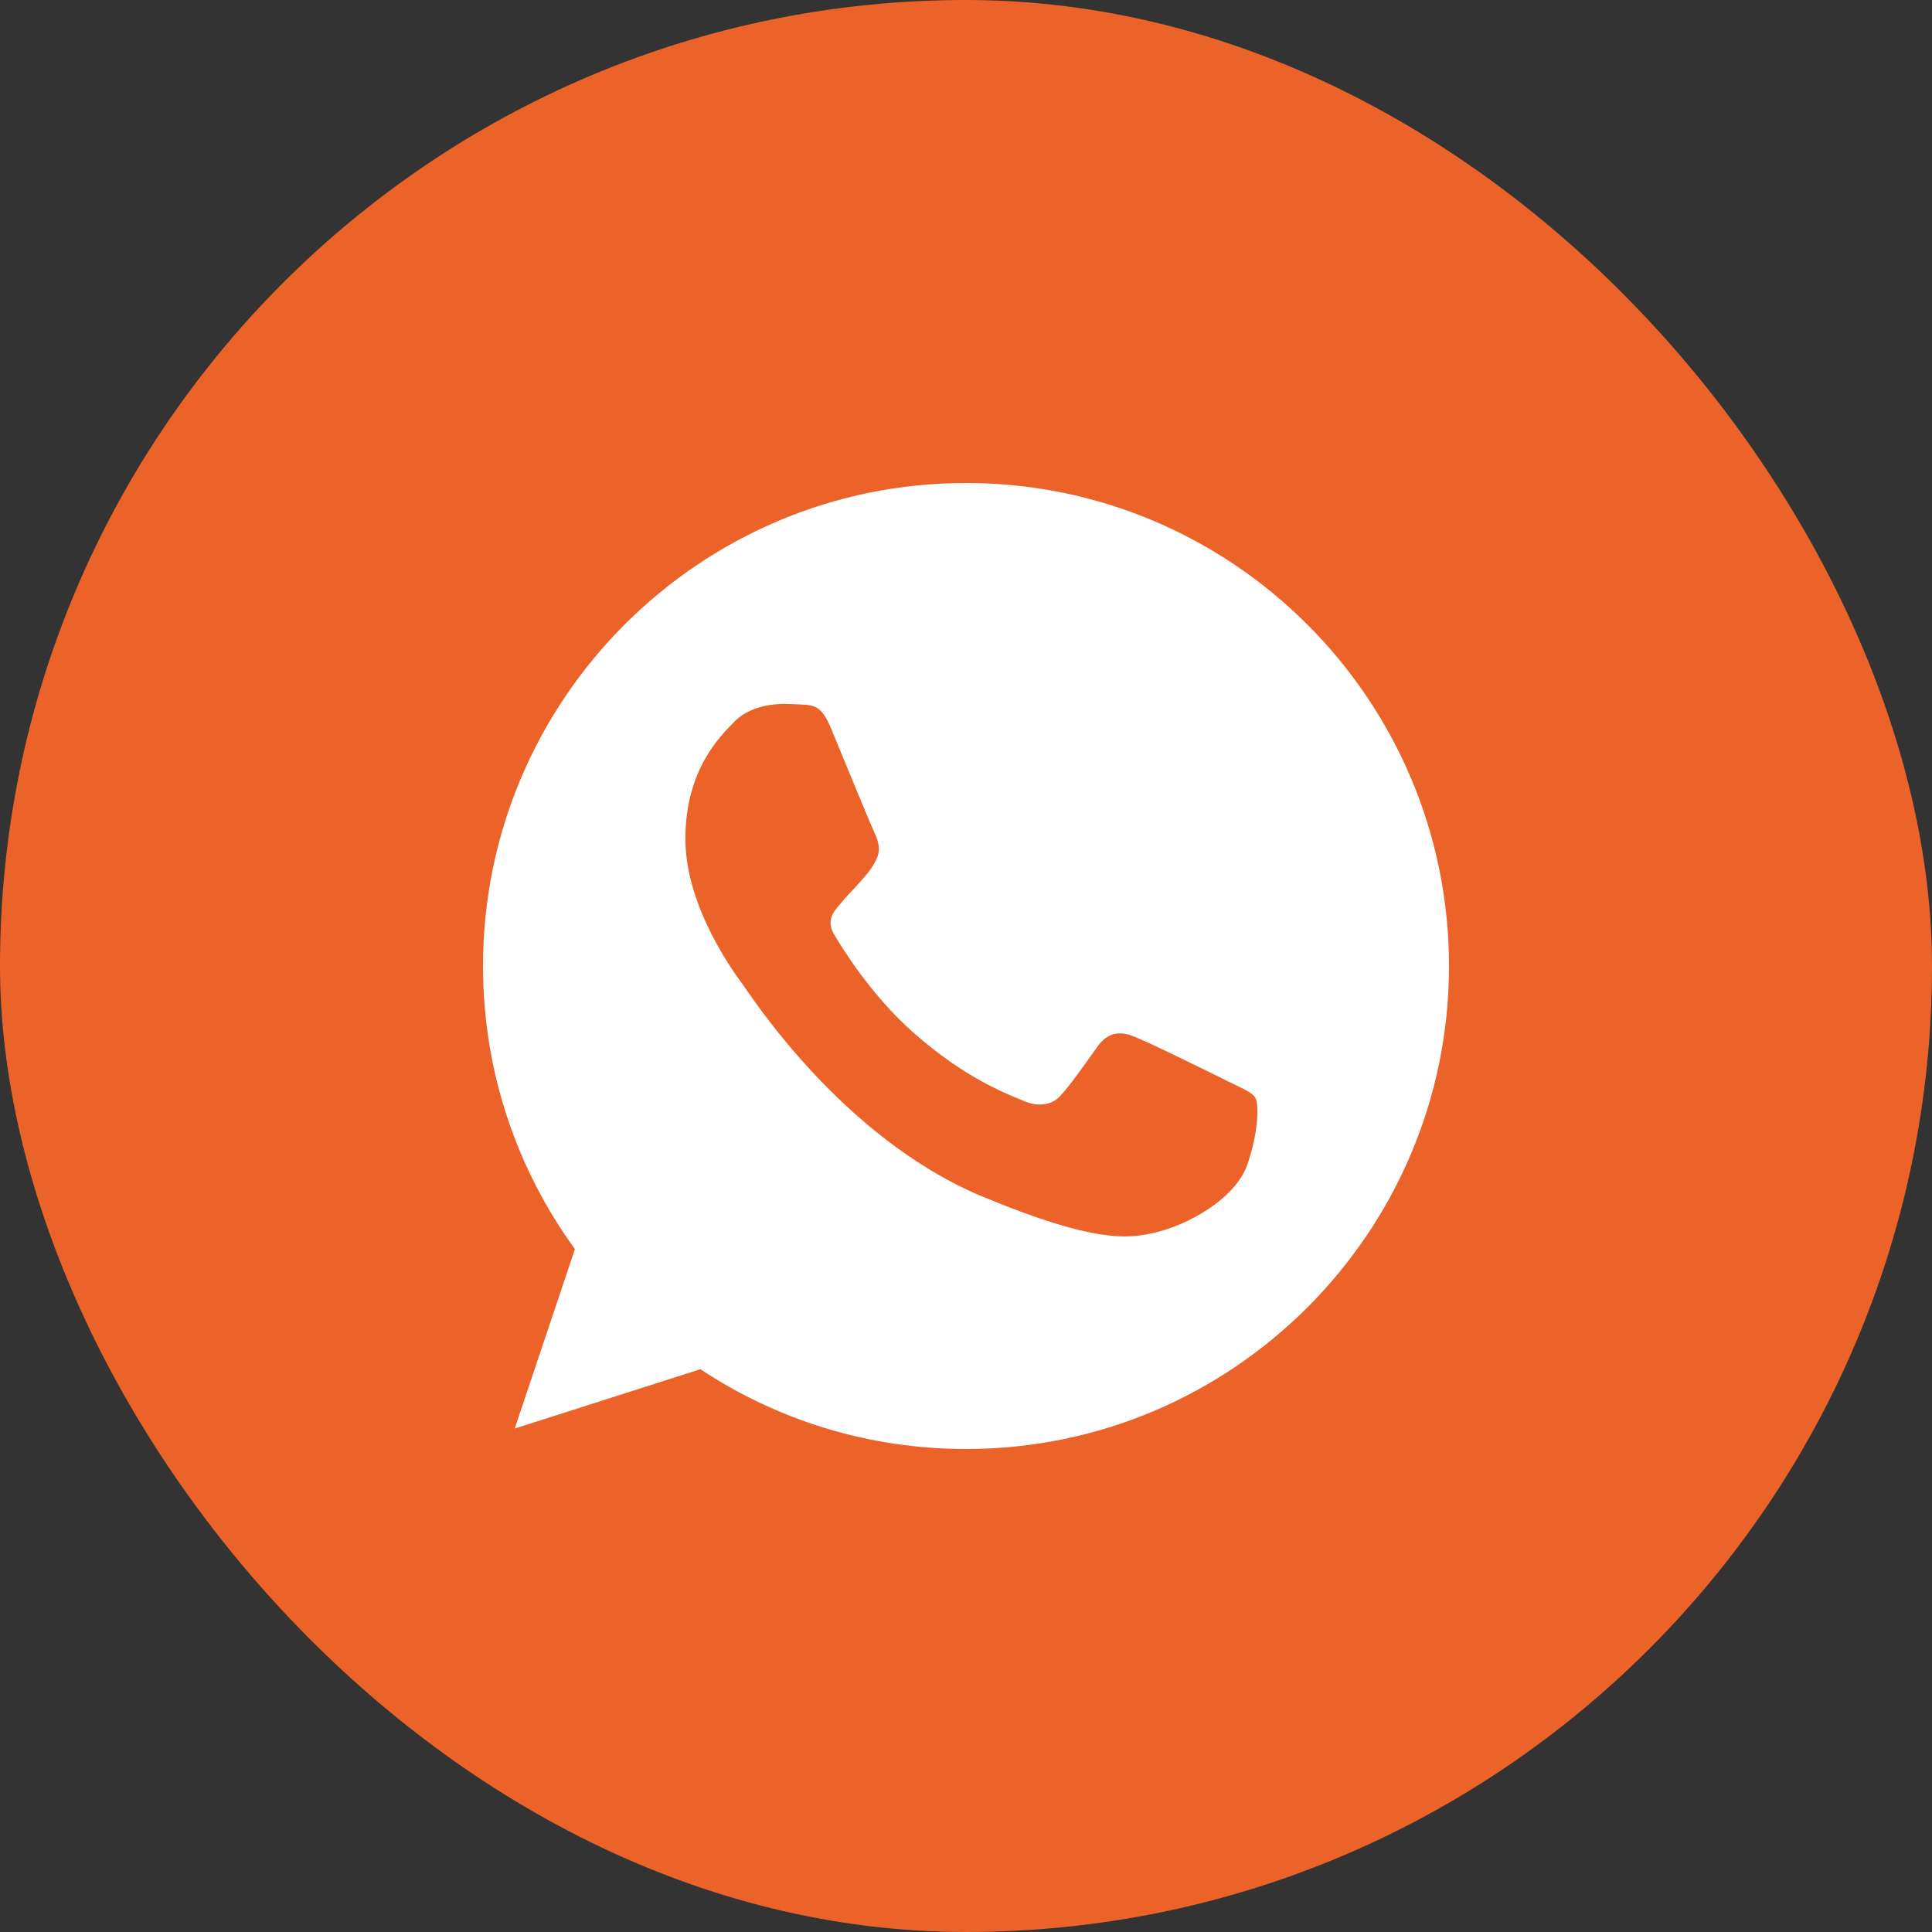 <?xml version="1.0" encoding="UTF-8"?> <svg xmlns="http://www.w3.org/2000/svg" width="40" height="40" viewBox="0 0 40 40" fill="none"><rect x="0" y="0" width="40" height="40" fill="#333333" stroke="none"/><rect width="40" height="40" rx="20" fill="#EB6329"></rect><path d="M20.003 10C25.517 10 30 14.486 30 20C30 25.514 25.517 30 20.003 30C17.969 30 16.082 29.395 14.501 28.348L10.657 29.576L11.903 25.861C10.705 24.215 10 22.187 10 20C10 14.485 14.483 10 19.997 10H20.003ZM16.235 14.574C15.853 14.574 15.454 14.686 15.213 14.933C14.919 15.233 14.19 15.931 14.19 17.366C14.19 18.801 15.237 20.189 15.378 20.383C15.527 20.578 17.419 23.563 20.356 24.78C22.654 25.733 23.337 25.643 23.859 25.532C24.623 25.367 25.58 24.802 25.821 24.121C26.062 23.439 26.063 22.857 25.993 22.733C25.922 22.61 25.728 22.54 25.435 22.393C25.141 22.246 23.711 21.54 23.441 21.446C23.177 21.346 22.925 21.382 22.725 21.664C22.443 22.058 22.167 22.458 21.943 22.699C21.767 22.887 21.48 22.91 21.238 22.81C20.915 22.675 20.009 22.357 18.893 21.363C18.028 20.593 17.441 19.635 17.27 19.348C17.101 19.054 17.253 18.883 17.388 18.725C17.535 18.542 17.676 18.412 17.823 18.242C17.971 18.073 18.053 17.984 18.146 17.784C18.247 17.59 18.176 17.39 18.105 17.242C18.034 17.094 17.446 15.66 17.205 15.079C17.011 14.615 16.864 14.598 16.57 14.585C16.47 14.58 16.359 14.574 16.235 14.574Z" fill="white"></path></svg> 